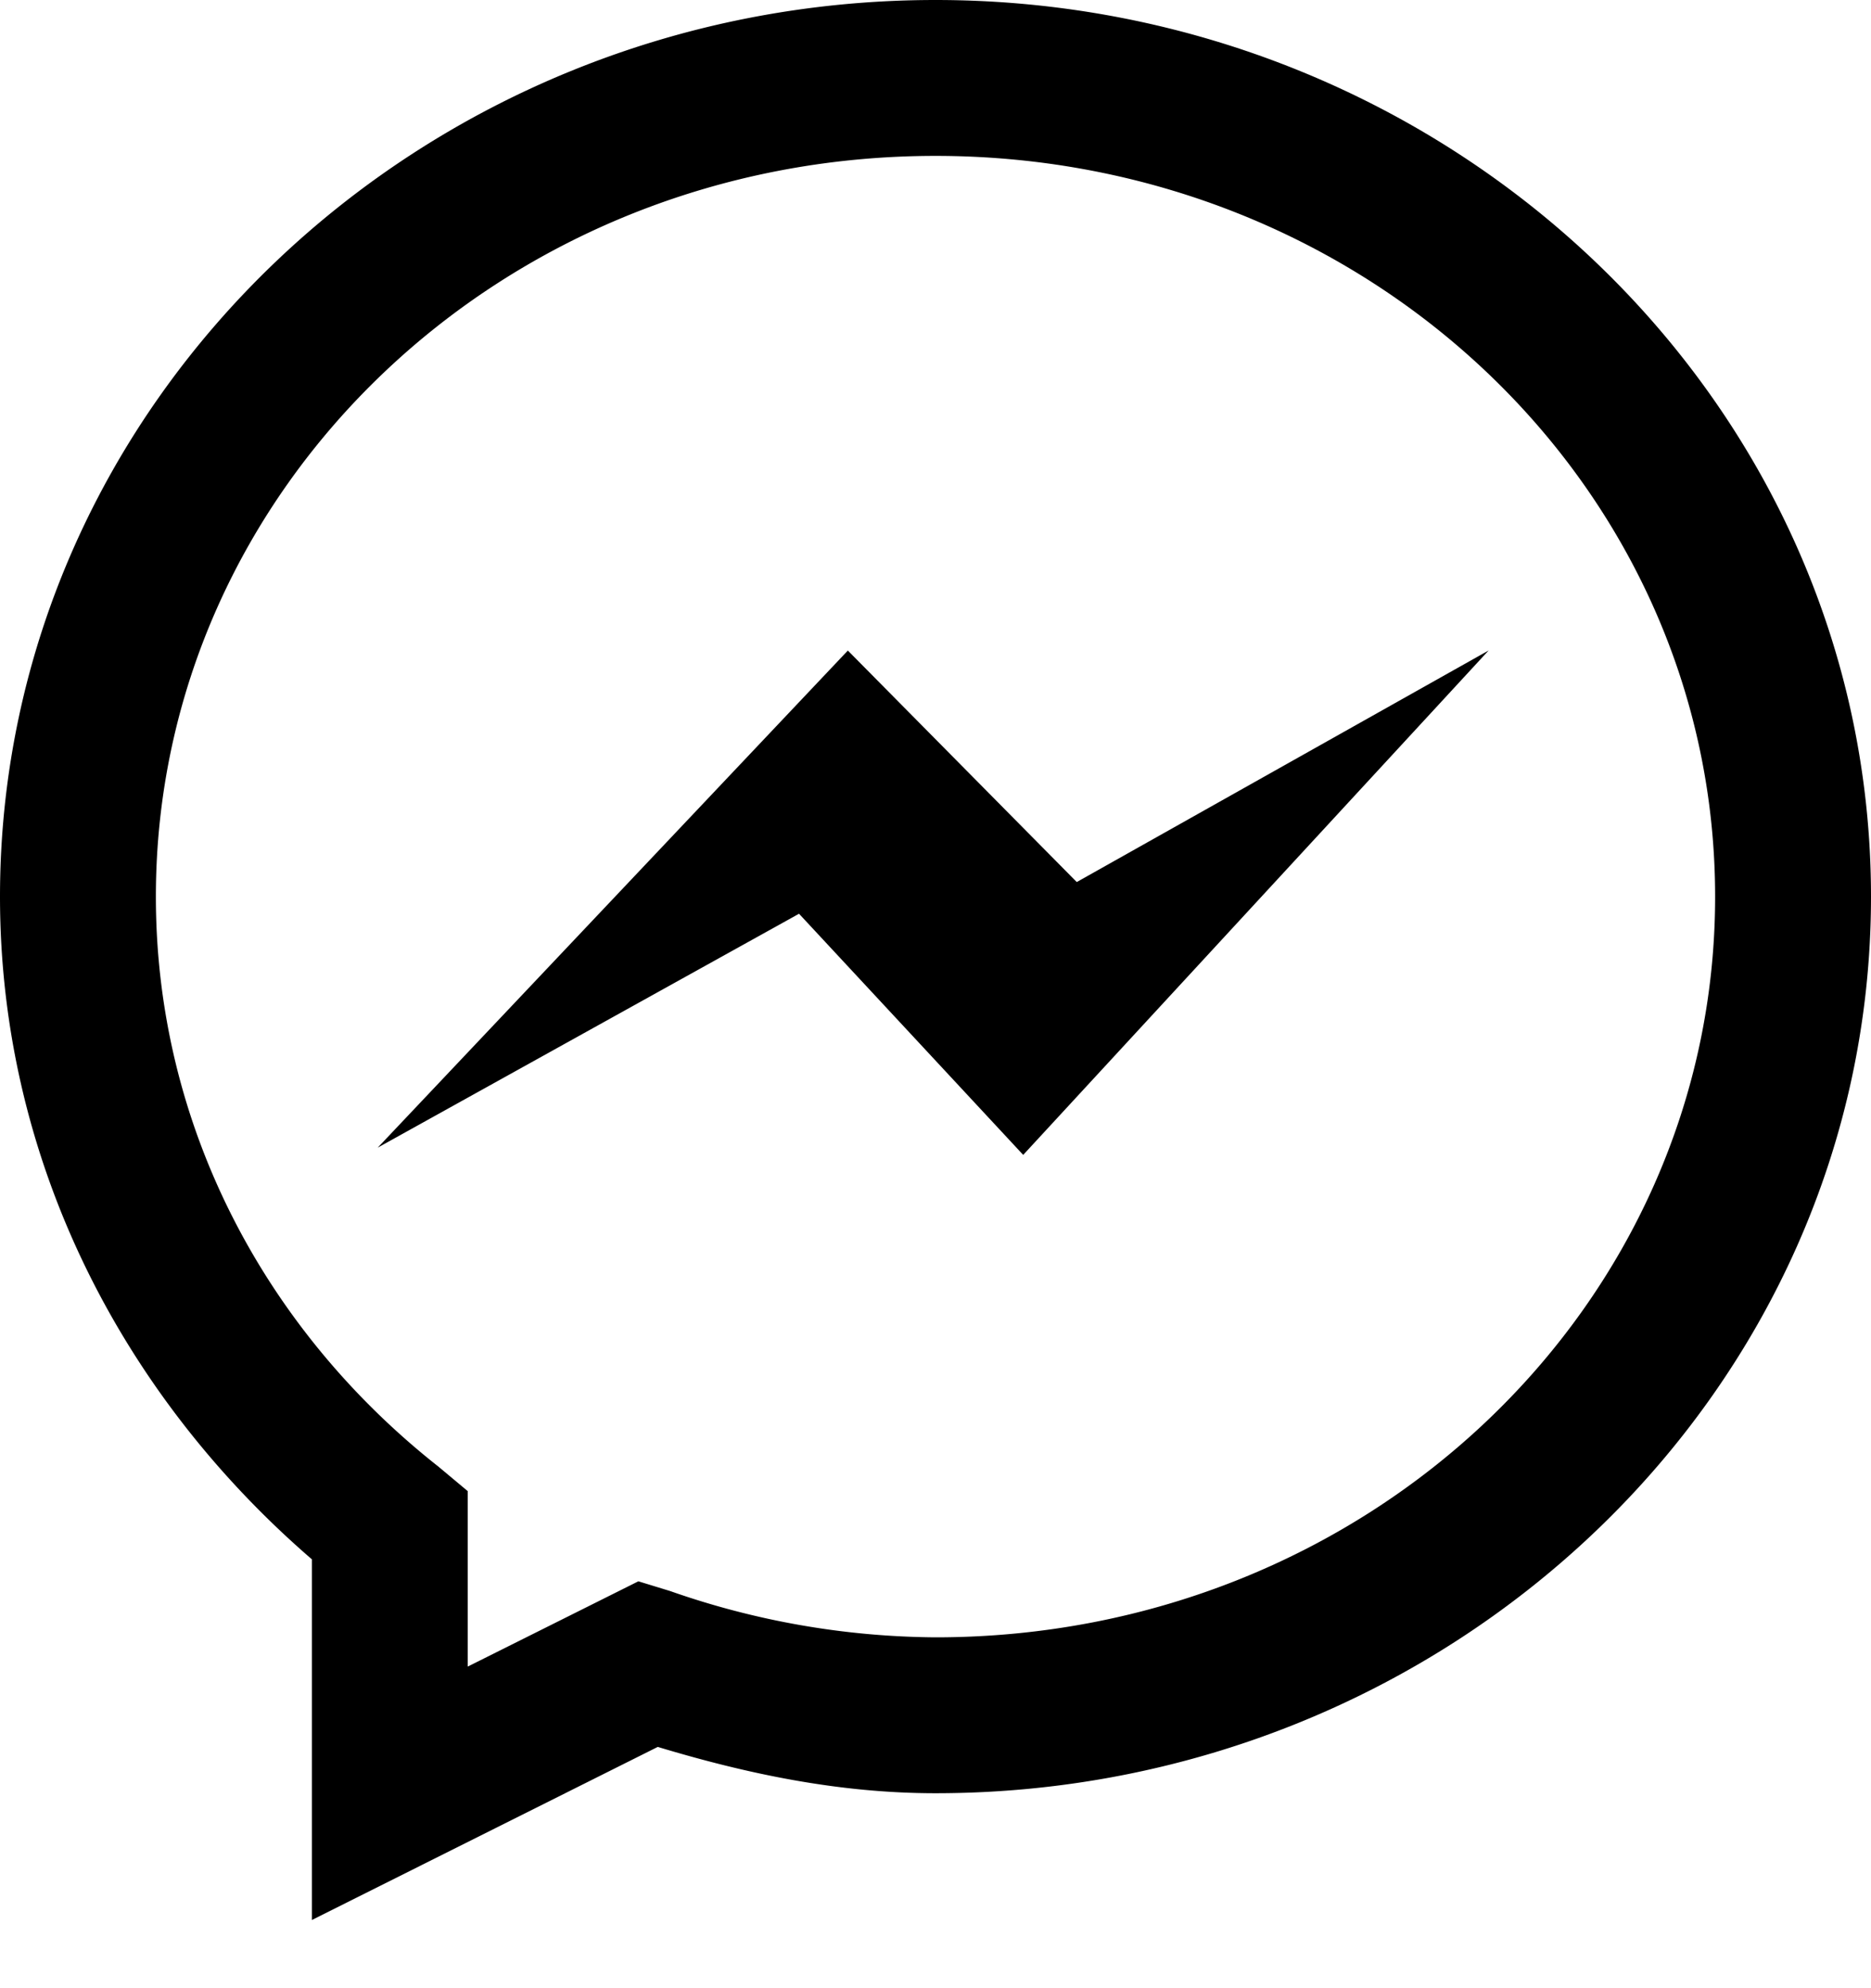 <svg width="16" height="17" fill="none" xmlns="http://www.w3.org/2000/svg"><path d="M8 0C3.607 0 0 3.425 0 7.667c0 2.26 1.047 4.268 2.667 5.666v3.084l2.958-1.48c.752.227 1.539.396 2.375.396 4.393 0 8-3.424 8-7.666C16 3.425 12.393 0 8 0zm0 1.333c3.706 0 6.667 2.844 6.667 6.334C14.667 11.156 11.706 14 8 14a6.981 6.981 0 01-2.27-.396l-.271-.083L4 14.25v-1.5l-.25-.209c-1.48-1.166-2.417-2.913-2.417-4.874 0-3.49 2.961-6.334 6.667-6.334zm-.75 4.23l-4.02 4.25 3.603-2L8.75 9.875l3.98-4.313-3.522 1.98-1.958-1.98z" fill="#000"/></svg>
